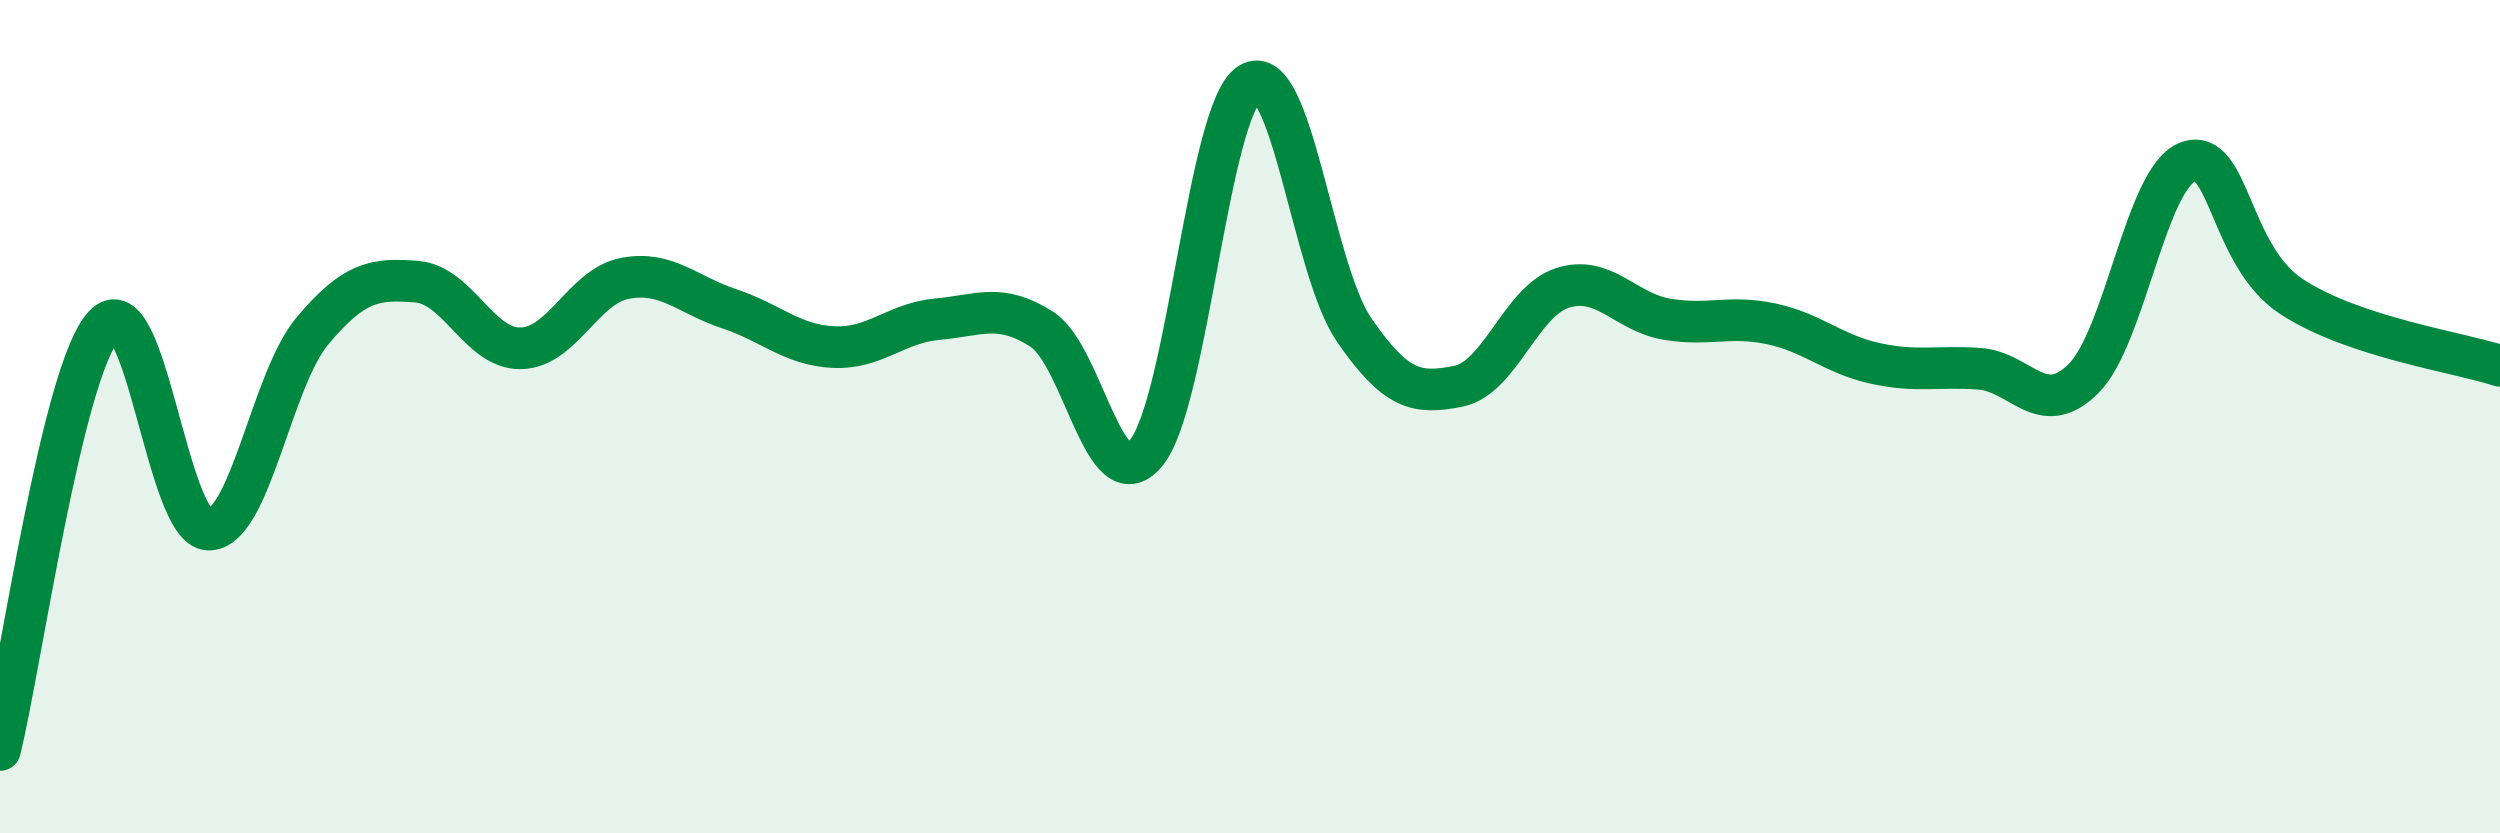 
    <svg width="60" height="20" viewBox="0 0 60 20" xmlns="http://www.w3.org/2000/svg">
      <path
        d="M 0,18 C 0.5,15.96 1.5,8.87 2.5,7.81 C 3.5,6.75 4,12.68 5,12.71 C 6,12.74 6.5,9.13 7.5,7.94 C 8.5,6.75 9,6.68 10,6.76 C 11,6.84 11.5,8.38 12.5,8.36 C 13.5,8.34 14,6.87 15,6.68 C 16,6.49 16.5,7.08 17.5,7.41 C 18.5,7.74 19,8.28 20,8.33 C 21,8.38 21.5,7.75 22.5,7.66 C 23.5,7.57 24,7.26 25,7.9 C 26,8.54 26.5,12.06 27.5,10.88 C 28.5,9.7 29,2.59 30,2 C 31,1.41 31.5,6.47 32.5,7.92 C 33.5,9.37 34,9.47 35,9.27 C 36,9.07 36.5,7.23 37.5,6.91 C 38.5,6.59 39,7.49 40,7.66 C 41,7.83 41.5,7.56 42.5,7.77 C 43.5,7.98 44,8.5 45,8.72 C 46,8.94 46.5,8.78 47.5,8.85 C 48.5,8.92 49,10.08 50,9.09 C 51,8.1 51.5,4.28 52.5,3.89 C 53.5,3.5 53.5,6.14 55,7.12 C 56.5,8.1 59,8.45 60,8.78L60 20L0 20Z"
        fill="#008740"
        opacity="0.1"
        stroke-linecap="round"
        stroke-linejoin="round"
      />
      <path
        d="M 0,18 C 0.5,15.96 1.5,8.87 2.5,7.81 C 3.5,6.75 4,12.68 5,12.71 C 6,12.74 6.5,9.13 7.5,7.94 C 8.5,6.75 9,6.68 10,6.76 C 11,6.84 11.5,8.38 12.5,8.36 C 13.5,8.34 14,6.87 15,6.68 C 16,6.49 16.5,7.08 17.5,7.41 C 18.5,7.74 19,8.28 20,8.33 C 21,8.38 21.5,7.75 22.5,7.66 C 23.5,7.57 24,7.26 25,7.9 C 26,8.54 26.5,12.06 27.5,10.88 C 28.5,9.7 29,2.59 30,2 C 31,1.41 31.5,6.47 32.5,7.92 C 33.5,9.37 34,9.47 35,9.27 C 36,9.07 36.5,7.23 37.5,6.91 C 38.5,6.59 39,7.49 40,7.66 C 41,7.83 41.5,7.56 42.5,7.77 C 43.5,7.98 44,8.5 45,8.72 C 46,8.94 46.5,8.78 47.5,8.85 C 48.5,8.92 49,10.08 50,9.09 C 51,8.1 51.5,4.28 52.5,3.89 C 53.5,3.5 53.5,6.14 55,7.12 C 56.5,8.1 59,8.45 60,8.78"
        stroke="#008740"
        stroke-width="1"
        fill="none"
        stroke-linecap="round"
        stroke-linejoin="round"
      />
    </svg>
  